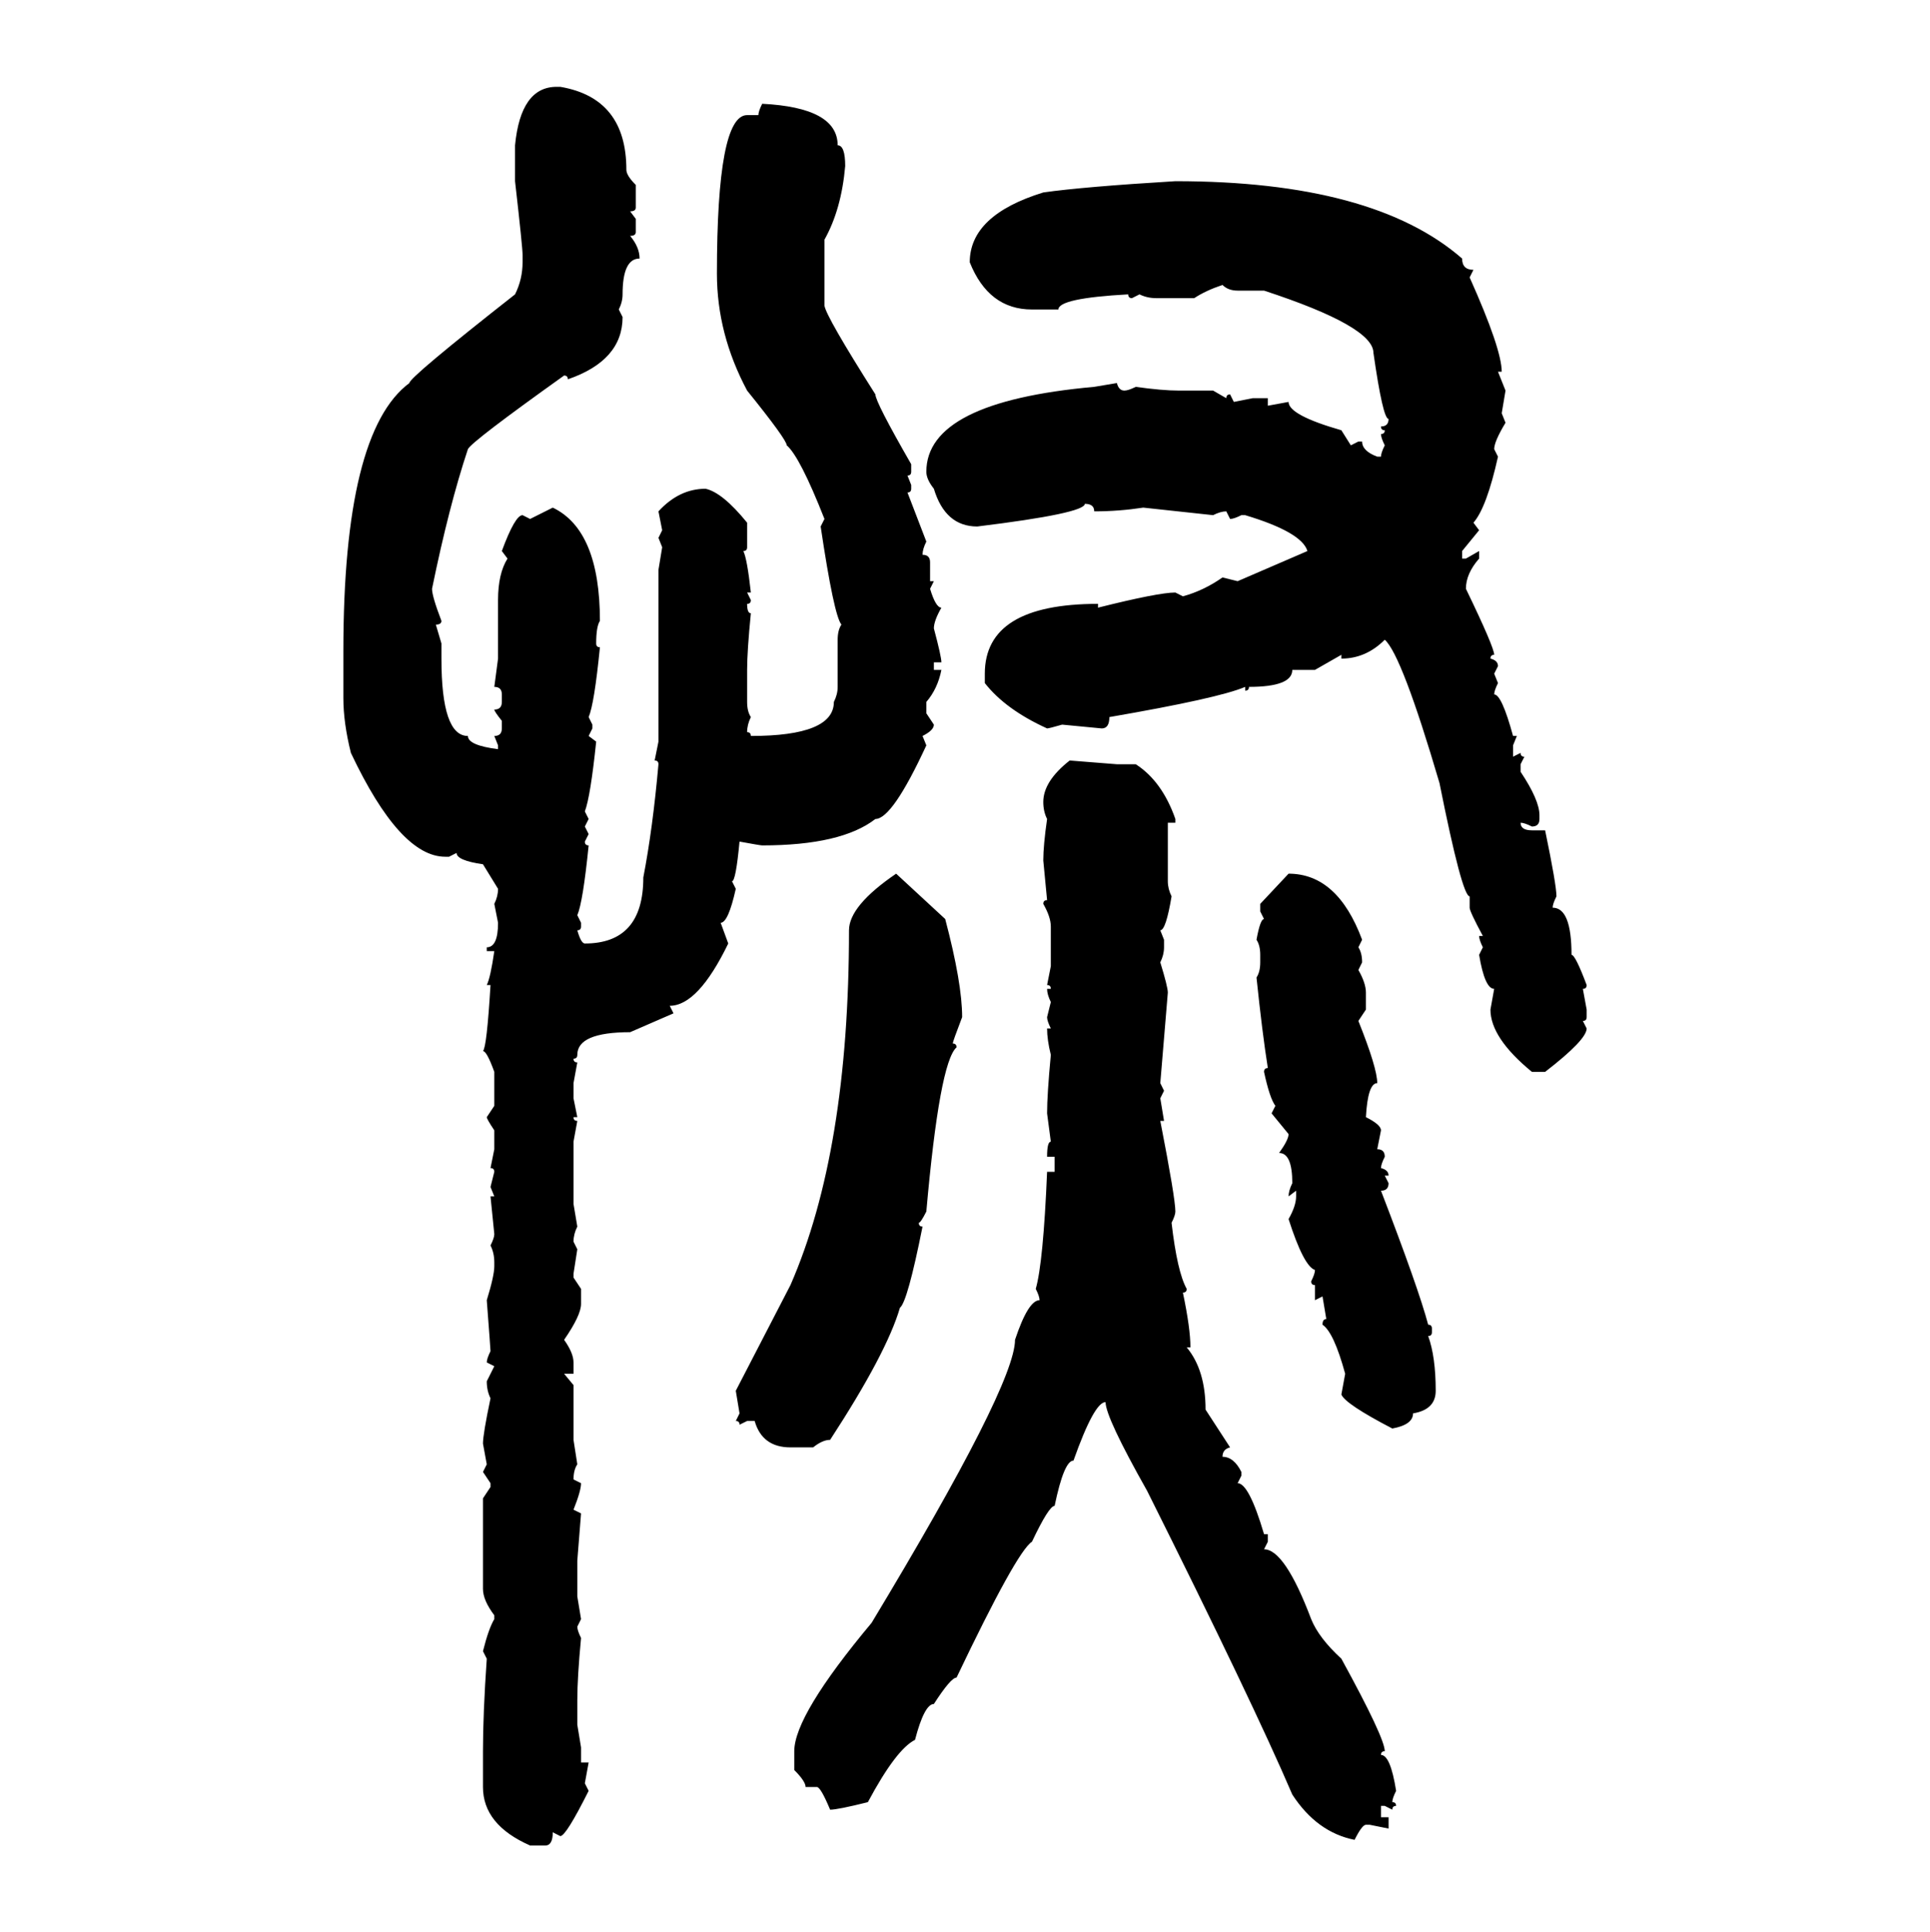 <svg xmlns="http://www.w3.org/2000/svg" xmlns:xlink="http://www.w3.org/1999/xlink" width="299.707" height="300"><path d="M86.43 13.48L86.43 13.48L87.01 13.48Q97.27 15.23 97.27 26.37L97.27 26.37Q97.27 27.25 98.73 28.71L98.73 28.71L98.73 32.23Q98.73 32.81 97.85 32.81L97.85 32.81L98.73 33.98L98.73 36.04Q98.73 36.62 97.85 36.62L97.85 36.62Q99.32 38.38 99.32 40.14L99.32 40.14Q96.68 40.14 96.68 45.70L96.68 45.70Q96.68 46.88 96.09 48.05L96.09 48.05L96.68 49.22Q96.68 55.96 88.18 58.89L88.18 58.89Q88.18 58.30 87.60 58.30L87.60 58.30Q73.24 68.55 72.66 69.73L72.66 69.73Q69.73 78.52 67.09 91.41L67.09 91.41Q67.09 92.58 68.55 96.39L68.55 96.39Q68.55 96.97 67.68 96.97L67.68 96.97L68.55 99.90L68.55 102.25Q68.55 114.26 72.66 114.26L72.66 114.26Q72.66 115.72 77.34 116.31L77.34 116.31L77.34 115.72L76.76 114.26Q77.93 114.26 77.93 113.09L77.93 113.09L77.93 111.91Q76.76 110.45 76.76 110.16L76.76 110.16Q77.93 110.16 77.93 108.98L77.93 108.98L77.93 107.81Q77.93 106.64 76.76 106.64L76.76 106.64L77.34 102.25L77.34 93.16Q77.34 89.06 78.81 86.72L78.81 86.72L77.93 85.55Q79.98 79.98 81.15 79.98L81.15 79.98L82.32 80.57L85.84 78.81Q93.16 82.32 93.16 96.39L93.16 96.39Q92.58 97.27 92.58 99.90L92.58 99.90Q92.58 100.49 93.16 100.49L93.16 100.49Q92.29 109.28 91.41 111.33L91.41 111.33L91.99 112.50L91.99 113.09L91.41 114.26L92.58 115.14Q91.70 123.63 90.82 125.98L90.82 125.98L91.41 127.15L90.82 128.32L91.41 129.49L90.82 130.66Q90.82 131.25 91.41 131.25L91.41 131.25Q90.53 140.04 89.65 142.09L89.65 142.09L90.23 143.26L90.23 143.85Q90.23 144.43 89.65 144.43L89.65 144.43Q90.23 146.48 90.82 146.48L90.82 146.48Q99.90 146.48 99.90 136.23L99.90 136.23Q101.37 128.61 102.25 118.65L102.25 118.65Q102.25 118.07 101.66 118.07L101.66 118.07L102.25 115.14L102.25 88.48L102.83 84.96L102.25 83.50L102.83 82.32L102.25 79.39Q105.47 75.88 109.57 75.88L109.57 75.88Q112.21 76.46 116.02 81.15L116.02 81.15L116.02 84.96Q116.02 85.55 115.43 85.55L115.43 85.55Q116.02 86.72 116.60 91.99L116.60 91.99L116.02 91.99L116.60 93.16Q116.60 93.75 116.02 93.75L116.02 93.75Q116.02 95.21 116.60 95.21L116.60 95.21Q116.02 101.07 116.02 104.00L116.02 104.00L116.02 108.98Q116.02 110.45 116.60 111.33L116.60 111.33Q116.02 112.50 116.02 113.67L116.02 113.67Q116.60 113.67 116.60 114.26L116.60 114.26Q129.49 114.26 129.49 108.98L129.49 108.98Q130.08 107.81 130.08 106.64L130.08 106.64L130.08 99.32Q130.08 97.85 130.66 96.97L130.66 96.97Q129.49 95.51 127.44 81.74L127.44 81.74L128.03 80.57Q124.22 70.90 122.17 69.14L122.17 69.14Q122.17 68.26 116.02 60.64L116.02 60.64Q111.33 51.86 111.33 42.48L111.33 42.48Q111.33 17.87 116.02 17.87L116.02 17.87L117.77 17.87Q117.77 17.29 118.36 16.11L118.36 16.11Q130.08 16.70 130.08 22.56L130.08 22.56Q131.25 22.56 131.25 25.78L131.25 25.78Q130.66 32.52 128.03 37.21L128.03 37.21L128.03 47.46Q128.32 49.22 135.94 61.23L135.94 61.23Q135.94 62.40 141.50 72.07L141.50 72.07L141.50 73.24Q141.50 73.83 140.92 73.83L140.92 73.83L141.50 75.29L141.50 75.88Q141.50 76.46 140.92 76.46L140.92 76.46L143.85 84.08Q143.26 85.25 143.26 86.13L143.26 86.13Q144.43 86.13 144.43 87.30L144.43 87.30L144.43 90.23L145.02 90.23L144.43 91.41Q145.31 94.34 146.19 94.34L146.19 94.34Q145.02 96.39 145.02 97.56L145.02 97.56Q146.19 101.95 146.19 102.83L146.19 102.83L145.02 102.83L145.02 104.00L146.19 104.00Q145.61 106.93 143.85 108.98L143.85 108.98L143.85 110.74L145.02 112.50Q145.02 113.38 143.26 114.26L143.26 114.26L143.85 115.72Q138.57 127.15 135.94 127.15L135.94 127.15Q130.66 131.25 118.36 131.25L118.36 131.25Q118.07 131.25 114.84 130.66L114.84 130.66Q114.26 136.82 113.67 136.82L113.67 136.82L114.26 137.99Q113.09 143.26 111.91 143.26L111.91 143.26L113.09 146.48Q108.40 156.15 104.00 156.15L104.00 156.15L104.59 157.32L97.85 160.25Q89.65 160.25 89.65 163.77L89.65 163.77Q89.65 164.36 89.06 164.36L89.06 164.36Q89.06 164.94 89.65 164.94L89.65 164.94L89.06 168.16L89.06 170.51L89.65 173.44L89.06 173.44Q89.06 174.02 89.65 174.02L89.65 174.02L89.06 177.25L89.06 186.91L89.65 190.43Q89.06 191.60 89.06 192.77L89.06 192.77L89.65 193.95L89.06 197.75L89.06 198.34L90.23 200.10L90.23 202.44Q90.23 204.20 87.60 208.01L87.60 208.01Q89.06 210.06 89.06 211.52L89.06 211.52L89.06 213.28L87.60 213.28L89.06 215.04L89.06 223.54L89.65 227.34Q89.06 228.22 89.06 229.69L89.06 229.69L90.23 230.27Q90.23 231.45 89.06 234.38L89.06 234.38L90.23 234.96L89.65 242.29L89.65 247.85L90.23 251.37L89.65 252.54Q89.65 253.13 90.23 254.30L90.23 254.30Q89.65 260.45 89.65 263.96L89.65 263.96L89.65 267.77L90.23 271.29L90.23 273.63L91.41 273.63L90.82 276.86L91.41 278.03Q87.89 285.06 87.01 285.06L87.01 285.06L85.84 284.47Q85.84 286.52 84.67 286.52L84.67 286.52L82.32 286.52Q75 283.30 75 277.44L75 277.44L75 271.88Q75 266.02 75.59 257.52L75.59 257.52L75 256.35Q75.88 252.83 76.76 251.37L76.76 251.37L76.76 250.78Q75 248.44 75 246.68L75 246.68L75 232.62L76.17 230.86L76.17 230.27L75 228.52L75.59 227.34L75 224.12Q75 222.66 76.17 217.09L76.17 217.09Q75.59 215.92 75.59 214.45L75.59 214.45L76.76 212.11L75.59 211.52Q75.59 210.94 76.17 209.77L76.17 209.77Q76.17 209.47 75.59 201.86L75.59 201.86Q76.76 198.05 76.76 196.58L76.76 196.58L76.76 196.00Q76.76 194.53 76.17 193.36L76.17 193.36Q76.76 192.19 76.76 191.60L76.76 191.60L76.17 185.74L76.76 185.74L76.17 184.28L76.76 181.93Q76.76 181.35 76.17 181.35L76.17 181.35L76.76 178.42L76.76 175.49Q75.59 173.73 75.59 173.44L75.59 173.44L76.76 171.68L76.76 166.41Q75.59 163.18 75 163.18L75 163.18Q75.59 162.60 76.17 152.93L76.17 152.93L75.59 152.93Q76.17 151.76 76.76 147.66L76.76 147.66L75.59 147.66L75.59 147.07Q77.34 147.07 77.34 143.26L77.34 143.26L76.76 140.33Q77.34 139.16 77.34 137.99L77.34 137.99L75 134.18Q70.90 133.59 70.90 132.42L70.90 132.42L69.73 133.01L69.14 133.01Q62.11 133.01 54.49 116.89L54.49 116.89Q53.32 112.21 53.32 108.40L53.32 108.40L53.32 101.07Q53.32 67.09 63.57 59.47L63.57 59.47Q63.57 58.59 79.98 45.70L79.98 45.70Q81.15 43.36 81.15 40.72L81.15 40.72L81.15 39.55Q81.15 38.38 79.98 28.13L79.98 28.13L79.98 22.56Q80.86 13.48 86.43 13.48ZM182.52 28.13L182.52 28.13Q213.28 28.13 227.05 40.14L227.05 40.14Q227.05 41.89 228.81 41.89L228.81 41.89L228.22 43.07Q233.20 54.20 233.20 57.71L233.20 57.71L232.62 57.71L233.79 60.64L233.20 64.16L233.79 65.63Q232.03 68.55 232.03 69.73L232.03 69.73L232.62 70.90Q230.86 78.81 228.81 81.15L228.81 81.15L229.69 82.32L227.05 85.55L227.05 86.72L227.64 86.72L229.69 85.55L229.69 86.72Q227.64 89.06 227.64 91.41L227.64 91.41Q232.03 100.49 232.03 101.66L232.03 101.66Q231.45 101.66 231.45 102.25L231.45 102.25Q232.62 102.54 232.62 103.42L232.62 103.42L232.03 104.59L232.62 106.05Q232.03 107.23 232.03 107.81L232.03 107.81Q233.20 107.81 234.96 114.26L234.96 114.26L235.55 114.26L234.96 115.72L234.96 117.48L236.13 116.89Q236.13 117.48 236.72 117.48L236.72 117.48L236.13 118.65L236.13 119.82Q239.06 124.22 239.06 126.56L239.06 126.56L239.06 127.15Q239.06 128.32 237.89 128.32L237.89 128.32Q236.72 127.73 236.13 127.73L236.13 127.73Q236.13 128.91 237.89 128.91L237.89 128.91L239.94 128.91Q241.70 137.40 241.70 139.16L241.70 139.16Q241.11 140.33 241.11 140.92L241.11 140.92Q244.04 140.92 244.04 148.24L244.04 148.24Q244.63 148.24 246.39 152.93L246.39 152.93Q246.39 153.52 245.80 153.52L245.80 153.52L246.39 156.74L246.39 157.91Q246.39 158.50 245.80 158.50L245.80 158.50L246.39 159.67Q246.39 161.43 239.94 166.41L239.94 166.41L237.89 166.41Q231.45 161.13 231.45 156.74L231.45 156.74L232.03 153.52Q230.57 153.52 229.69 148.24L229.69 148.24L230.27 147.07Q229.69 145.90 229.69 145.31L229.69 145.31L230.27 145.31Q228.22 141.50 228.22 140.92L228.22 140.92L228.22 139.16Q227.05 139.16 223.54 121.58L223.54 121.58Q217.68 101.66 215.04 99.32L215.04 99.32Q212.11 102.25 208.30 102.25L208.30 102.25L208.30 101.66L204.20 104.00L200.68 104.00Q200.68 106.64 193.95 106.64L193.95 106.64Q193.95 107.23 193.36 107.23L193.36 107.23L193.36 106.64Q189.26 108.40 172.27 111.33L172.27 111.33Q172.27 113.09 171.09 113.09L171.09 113.09L164.94 112.50Q162.89 113.09 162.60 113.09L162.60 113.09Q156.15 110.16 152.93 106.05L152.93 106.05L152.93 104.59Q152.93 93.75 170.51 93.75L170.51 93.75L170.51 94.34Q179.88 91.99 182.52 91.99L182.52 91.99L183.69 92.58Q186.91 91.70 189.84 89.65L189.84 89.65L192.19 90.23L203.03 85.55Q202.15 82.62 193.36 79.98L193.36 79.98L192.77 79.98Q191.60 80.57 191.02 80.57L191.02 80.57L190.43 79.39Q189.55 79.39 188.38 79.98L188.38 79.98L177.54 78.81Q173.73 79.39 169.92 79.39L169.92 79.39Q169.92 78.22 168.46 78.22L168.46 78.22Q168.46 79.69 151.76 81.74L151.76 81.74Q146.78 81.74 145.02 75.88L145.02 75.88Q143.85 74.41 143.85 73.24L143.85 73.24Q143.85 62.40 169.92 60.06L169.92 60.06L173.44 59.47Q173.73 60.64 174.61 60.64L174.61 60.64Q175.20 60.64 176.37 60.06L176.37 60.06Q180.47 60.64 183.11 60.64L183.11 60.64L188.38 60.64L190.43 61.82Q190.43 61.23 191.02 61.23L191.02 61.23L191.60 62.40L194.53 61.82L196.88 61.82L196.88 62.99L200.10 62.40Q200.10 64.45 208.30 66.80L208.30 66.80L209.77 69.14L210.94 68.55L211.52 68.55Q211.52 70.02 213.87 70.90L213.87 70.90L214.45 70.90Q214.45 70.31 215.04 69.14L215.04 69.14Q214.45 67.97 214.45 67.38L214.45 67.38Q215.04 67.38 215.04 66.80L215.04 66.80Q214.45 66.80 214.45 66.21L214.45 66.21Q215.63 66.21 215.63 65.04L215.63 65.04Q214.75 65.04 213.28 54.79L213.28 54.79Q213.28 50.68 196.29 45.12L196.29 45.12L192.19 45.12Q190.72 45.12 189.84 44.24L189.84 44.24Q187.21 45.12 185.45 46.29L185.45 46.29L179.59 46.29Q178.13 46.29 176.95 45.70L176.95 45.70L175.78 46.29Q175.20 46.29 175.20 45.70L175.20 45.70Q164.36 46.29 164.36 48.05L164.36 48.05L160.25 48.05Q153.52 48.05 150.59 40.72L150.59 40.72Q150.59 33.40 162.01 29.88L162.01 29.88Q168.16 29.00 182.52 28.13ZM166.11 118.07L166.11 118.07L173.44 118.65L176.37 118.65Q180.47 121.29 182.52 127.15L182.52 127.15L182.52 127.73L181.35 127.73L181.35 136.82Q181.35 137.99 181.93 139.16L181.93 139.16Q181.05 144.43 180.18 144.43L180.18 144.43L180.76 145.90L180.76 147.07Q180.76 148.24 180.18 149.41L180.18 149.41Q181.35 153.22 181.35 154.10L181.35 154.10L180.18 168.16L180.76 169.34L180.18 170.51L180.76 174.02L180.18 174.02Q182.52 186.04 182.52 188.09L182.52 188.09Q182.52 188.67 181.93 189.84L181.93 189.84Q182.81 197.46 184.28 200.10L184.28 200.10Q184.28 200.68 183.69 200.68L183.69 200.68Q184.86 206.25 184.86 209.18L184.86 209.18L184.28 209.18Q187.21 212.70 187.21 218.85L187.21 218.85L191.02 224.71Q189.84 225 189.84 226.17L189.84 226.17Q191.60 226.17 192.77 228.52L192.77 228.52L192.77 229.10L192.19 230.27Q193.95 230.27 196.29 238.18L196.29 238.18L196.88 238.18L196.88 239.36L196.29 240.53Q199.51 240.53 203.61 251.37L203.61 251.37Q204.79 254.30 208.30 257.52L208.30 257.52Q215.04 269.82 215.04 271.88L215.04 271.88Q214.45 271.88 214.45 272.46L214.45 272.46Q215.92 272.46 216.80 278.03L216.80 278.03Q216.21 279.20 216.21 279.79L216.21 279.79Q216.80 279.79 216.80 280.37L216.80 280.37Q216.21 280.37 216.21 280.96L216.21 280.96L215.04 280.37L214.45 280.37L214.45 282.13L215.63 282.13L215.63 283.89L212.70 283.30L212.11 283.30Q211.52 283.30 210.35 285.64L210.35 285.64Q204.49 284.47 200.68 278.61L200.68 278.61Q194.53 264.26 178.13 231.45L178.13 231.45Q171.68 220.02 171.68 217.68L171.68 217.68Q169.92 217.68 166.70 226.76L166.70 226.76Q165.23 226.76 163.77 233.79L163.77 233.79Q162.89 233.79 160.25 239.36L160.25 239.36Q157.91 240.82 148.54 260.45L148.54 260.45Q147.66 260.45 145.02 264.55L145.02 264.55Q143.55 264.55 142.09 270.12L142.09 270.12Q139.16 271.58 134.77 279.79L134.77 279.79Q130.08 280.96 128.91 280.96L128.91 280.96Q127.44 277.44 126.86 277.44L126.86 277.44L125.10 277.44Q125.10 276.56 123.34 274.80L123.34 274.80L123.34 271.88Q123.34 266.31 135.35 251.95L135.35 251.95Q157.62 215.04 157.62 208.01L157.62 208.01Q159.67 201.86 161.43 201.86L161.43 201.86Q161.43 201.27 160.84 200.10L160.84 200.10Q162.01 196.00 162.60 181.93L162.60 181.93L163.77 181.93L163.77 179.59L162.60 179.59Q162.60 177.25 163.18 177.25L163.18 177.25L162.60 172.85Q162.60 169.92 163.18 163.77L163.18 163.77Q162.60 161.43 162.60 159.67L162.60 159.67L163.18 159.67Q162.60 158.50 162.60 157.91L162.60 157.91L163.18 155.57Q162.60 154.39 162.60 153.52L162.60 153.52L163.18 153.52Q163.18 152.93 162.60 152.93L162.60 152.93L163.18 150L163.18 143.85Q163.18 142.38 162.01 140.33L162.01 140.33Q162.01 139.75 162.60 139.75L162.60 139.75L162.01 133.59Q162.01 131.25 162.60 127.15L162.60 127.15Q162.01 125.98 162.01 124.51L162.01 124.51Q162.01 121.29 166.11 118.07ZM139.16 135.64L139.16 135.64L146.78 142.68Q149.41 152.64 149.41 157.91L149.41 157.91Q147.95 161.72 147.95 162.01L147.95 162.01Q148.54 162.01 148.54 162.60L148.54 162.60Q145.90 164.94 143.85 188.09L143.85 188.09Q142.97 189.84 142.68 189.84L142.68 189.84Q142.68 190.43 143.26 190.43L143.26 190.43Q140.92 202.15 139.75 203.03L139.75 203.03Q137.70 210.06 128.91 223.54L128.91 223.54Q127.73 223.54 126.27 224.71L126.27 224.71L122.75 224.71Q118.36 224.71 117.19 220.61L117.19 220.61L116.02 220.61L114.84 221.19Q114.84 220.61 114.26 220.61L114.26 220.61L114.84 219.43L114.26 215.92L122.75 199.51Q131.84 178.71 131.84 144.43L131.84 144.43Q131.84 140.63 139.16 135.64ZM195.70 140.33L200.10 135.64Q207.71 135.64 211.52 145.90L211.52 145.90L210.94 147.07Q211.52 147.95 211.52 149.41L211.52 149.41L210.94 150.59Q212.11 152.64 212.11 154.10L212.11 154.10L212.11 156.74L210.94 158.50Q213.87 165.82 213.87 168.16L213.87 168.16Q212.40 168.16 212.11 173.44L212.11 173.44Q214.45 174.61 214.45 175.49L214.45 175.49L213.87 178.42Q215.04 178.42 215.04 179.59L215.04 179.59Q214.45 180.76 214.45 181.35L214.45 181.35Q215.63 181.64 215.63 182.52L215.63 182.52L215.04 182.52L215.63 183.69Q215.63 184.86 214.45 184.86L214.45 184.86Q220.31 200.10 221.78 205.66L221.78 205.66Q222.36 205.66 222.36 206.25L222.36 206.25L222.36 206.84Q222.36 207.42 221.78 207.42L221.78 207.42Q222.95 210.64 222.95 215.92L222.95 215.92Q222.95 218.85 219.43 219.43L219.43 219.43Q219.43 221.19 216.21 221.78L216.21 221.78Q208.89 217.97 208.30 216.50L208.30 216.50L208.89 213.28Q207.13 206.84 205.37 205.66L205.37 205.66Q205.37 204.79 205.96 204.79L205.96 204.79L205.37 201.27L204.20 201.86L204.20 199.51Q203.61 199.51 203.61 198.93L203.61 198.93Q204.20 197.75 204.20 197.17L204.20 197.17Q202.44 196.58 200.10 189.26L200.10 189.26Q201.27 187.21 201.27 185.74L201.27 185.74L201.27 184.86L200.10 185.74Q200.10 184.86 200.68 183.69L200.68 183.69Q200.68 179.00 198.63 179.00L198.63 179.00Q200.10 176.95 200.10 176.07L200.10 176.07L197.46 172.85L198.05 171.68Q197.17 170.51 196.29 166.41L196.29 166.41Q196.29 165.82 196.88 165.82L196.88 165.82Q196.00 160.25 195.12 151.76L195.12 151.76Q195.70 150.88 195.70 149.41L195.70 149.41L195.70 148.24Q195.70 146.78 195.12 145.90L195.12 145.90Q195.70 142.68 196.29 142.68L196.29 142.68L195.70 141.50L195.70 140.33Z"/></svg>